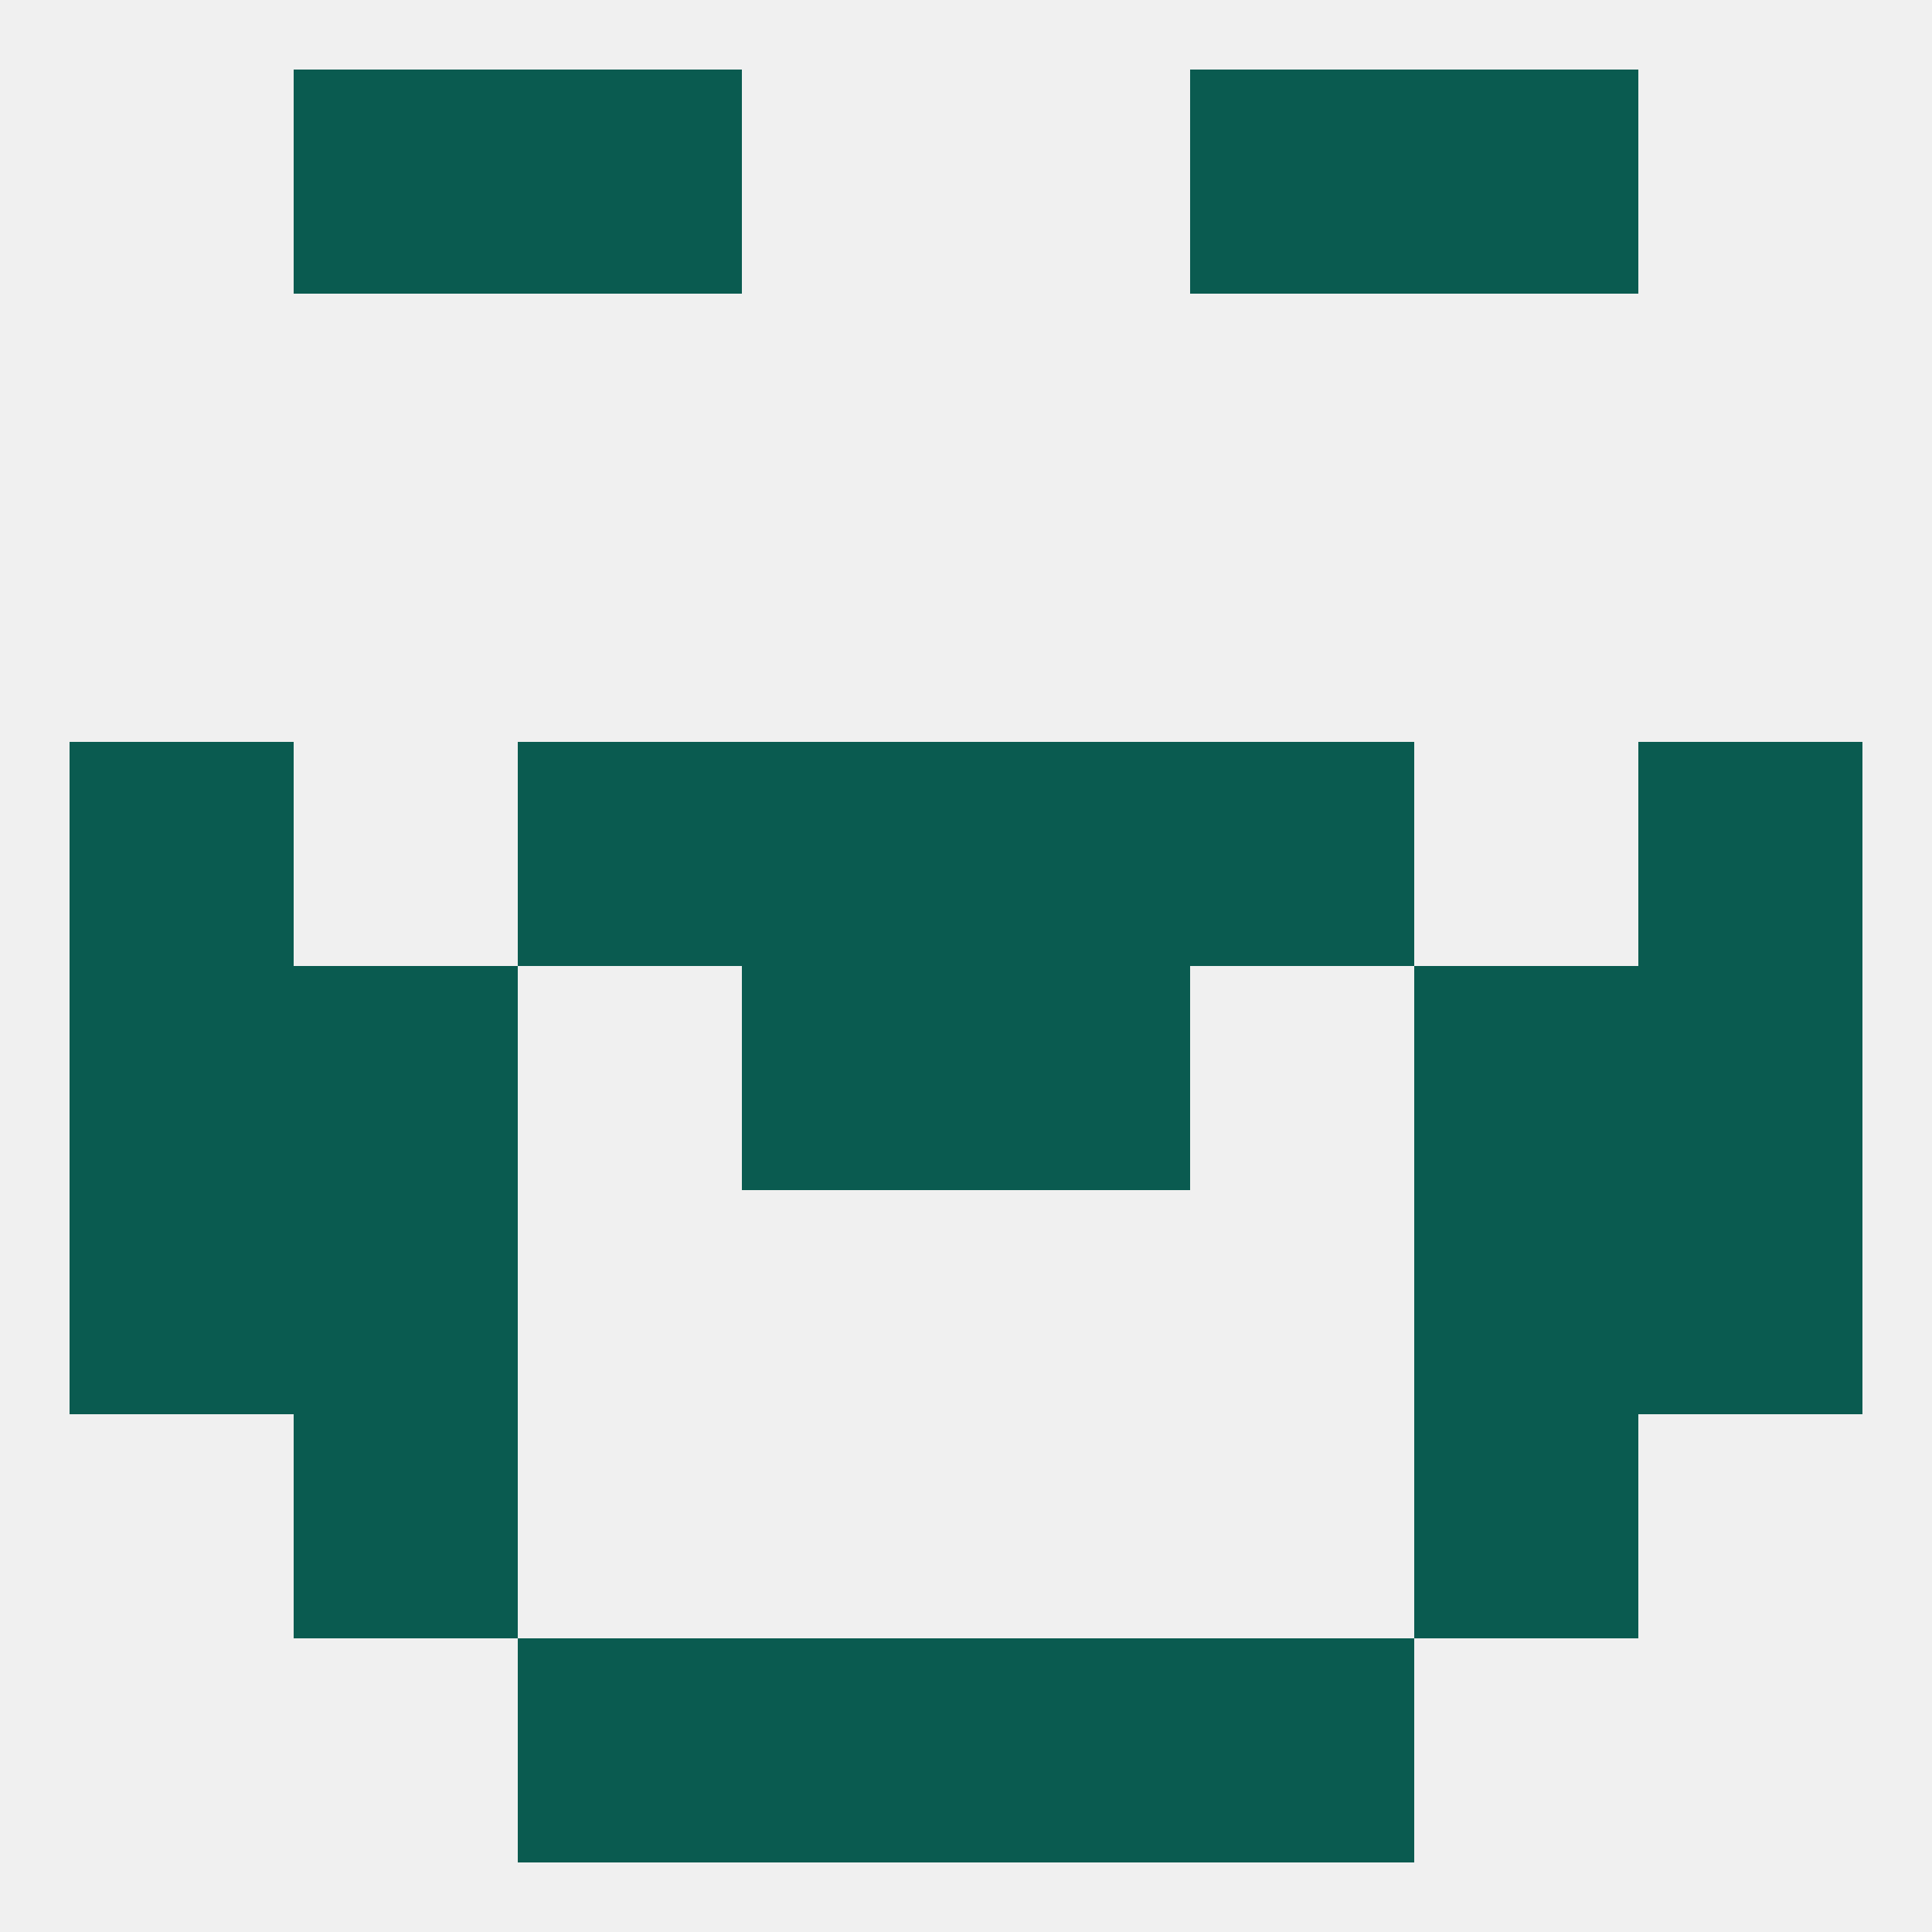 
<!--   <?xml version="1.0"?> -->
<svg version="1.1" baseprofile="full" xmlns="http://www.w3.org/2000/svg" xmlns:xlink="http://www.w3.org/1999/xlink" xmlns:ev="http://www.w3.org/2001/xml-events" width="250" height="250" viewBox="0 0 250 250" >
	<rect width="100%" height="100%" fill="rgba(240,240,240,255)"/>

	<rect x="38" y="183" width="29" height="29" fill="rgba(10,91,80,255)"/>
	<rect x="183" y="183" width="29" height="29" fill="rgba(10,91,80,255)"/>
	<rect x="154" y="212" width="29" height="29" fill="rgba(10,91,80,255)"/>
	<rect x="96" y="212" width="29" height="29" fill="rgba(10,91,80,255)"/>
	<rect x="125" y="212" width="29" height="29" fill="rgba(10,91,80,255)"/>
	<rect x="67" y="212" width="29" height="29" fill="rgba(10,91,80,255)"/>
	<rect x="67" y="9" width="29" height="29" fill="rgba(10,91,80,255)"/>
	<rect x="154" y="9" width="29" height="29" fill="rgba(10,91,80,255)"/>
	<rect x="38" y="9" width="29" height="29" fill="rgba(10,91,80,255)"/>
	<rect x="183" y="9" width="29" height="29" fill="rgba(10,91,80,255)"/>
	<rect x="38" y="125" width="29" height="29" fill="rgba(10,91,80,255)"/>
	<rect x="183" y="125" width="29" height="29" fill="rgba(10,91,80,255)"/>
	<rect x="9" y="125" width="29" height="29" fill="rgba(10,91,80,255)"/>
	<rect x="212" y="125" width="29" height="29" fill="rgba(10,91,80,255)"/>
	<rect x="96" y="125" width="29" height="29" fill="rgba(10,91,80,255)"/>
	<rect x="125" y="125" width="29" height="29" fill="rgba(10,91,80,255)"/>
	<rect x="67" y="96" width="29" height="29" fill="rgba(10,91,80,255)"/>
	<rect x="154" y="96" width="29" height="29" fill="rgba(10,91,80,255)"/>
	<rect x="96" y="96" width="29" height="29" fill="rgba(10,91,80,255)"/>
	<rect x="125" y="96" width="29" height="29" fill="rgba(10,91,80,255)"/>
	<rect x="9" y="96" width="29" height="29" fill="rgba(10,91,80,255)"/>
	<rect x="212" y="96" width="29" height="29" fill="rgba(10,91,80,255)"/>
	<rect x="9" y="154" width="29" height="29" fill="rgba(10,91,80,255)"/>
	<rect x="212" y="154" width="29" height="29" fill="rgba(10,91,80,255)"/>
	<rect x="38" y="154" width="29" height="29" fill="rgba(10,91,80,255)"/>
	<rect x="183" y="154" width="29" height="29" fill="rgba(10,91,80,255)"/>
</svg>